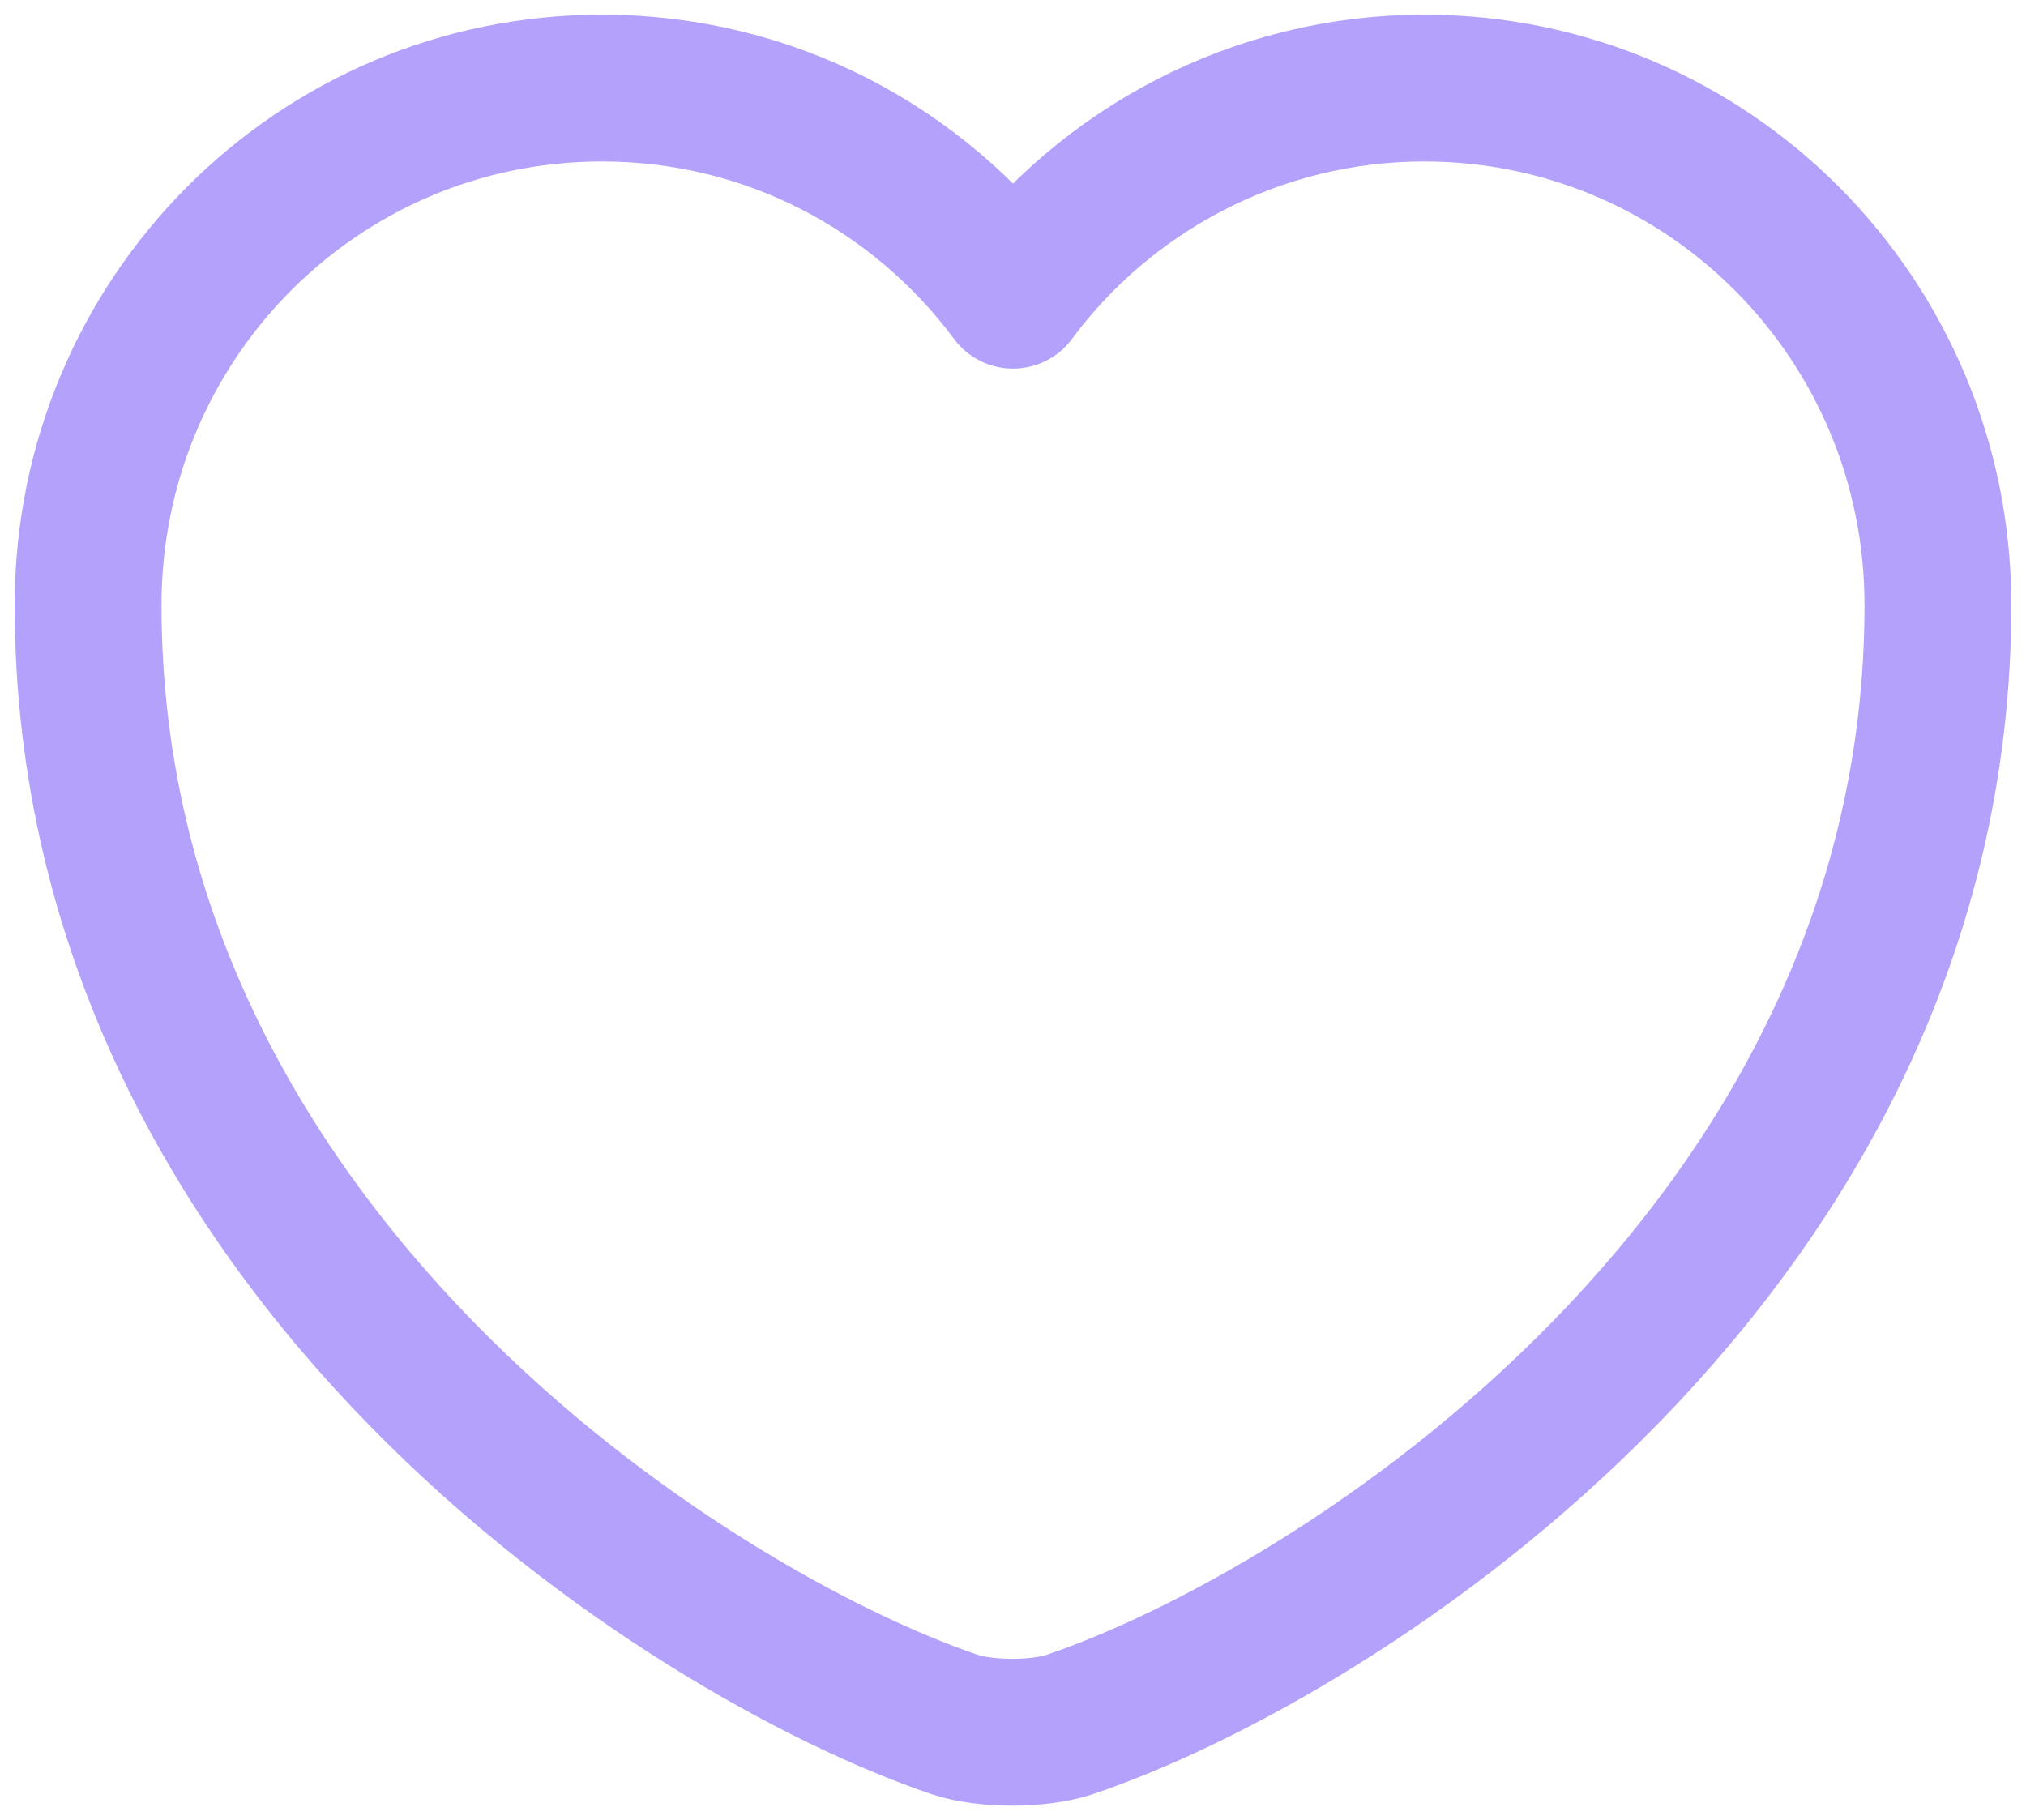 <svg width="69" height="62" viewBox="0 0 69 62" fill="none" xmlns="http://www.w3.org/2000/svg">
<path opacity="0.4" d="M36.425 58.738C35.375 59.087 33.567 59.087 32.517 58.738C23.417 55.648 3 42.646 3 20.607C3 10.871 10.817 3 20.5 3C26.217 3 31.292 5.74 34.5 10.055C37.65 5.798 42.783 3 48.5 3C58.183 3 66 10.871 66 20.607C66 42.646 45.583 55.648 36.425 58.738Z" stroke="#4116F7" stroke-width="5" stroke-linecap="round" stroke-linejoin="round"/>
</svg>
